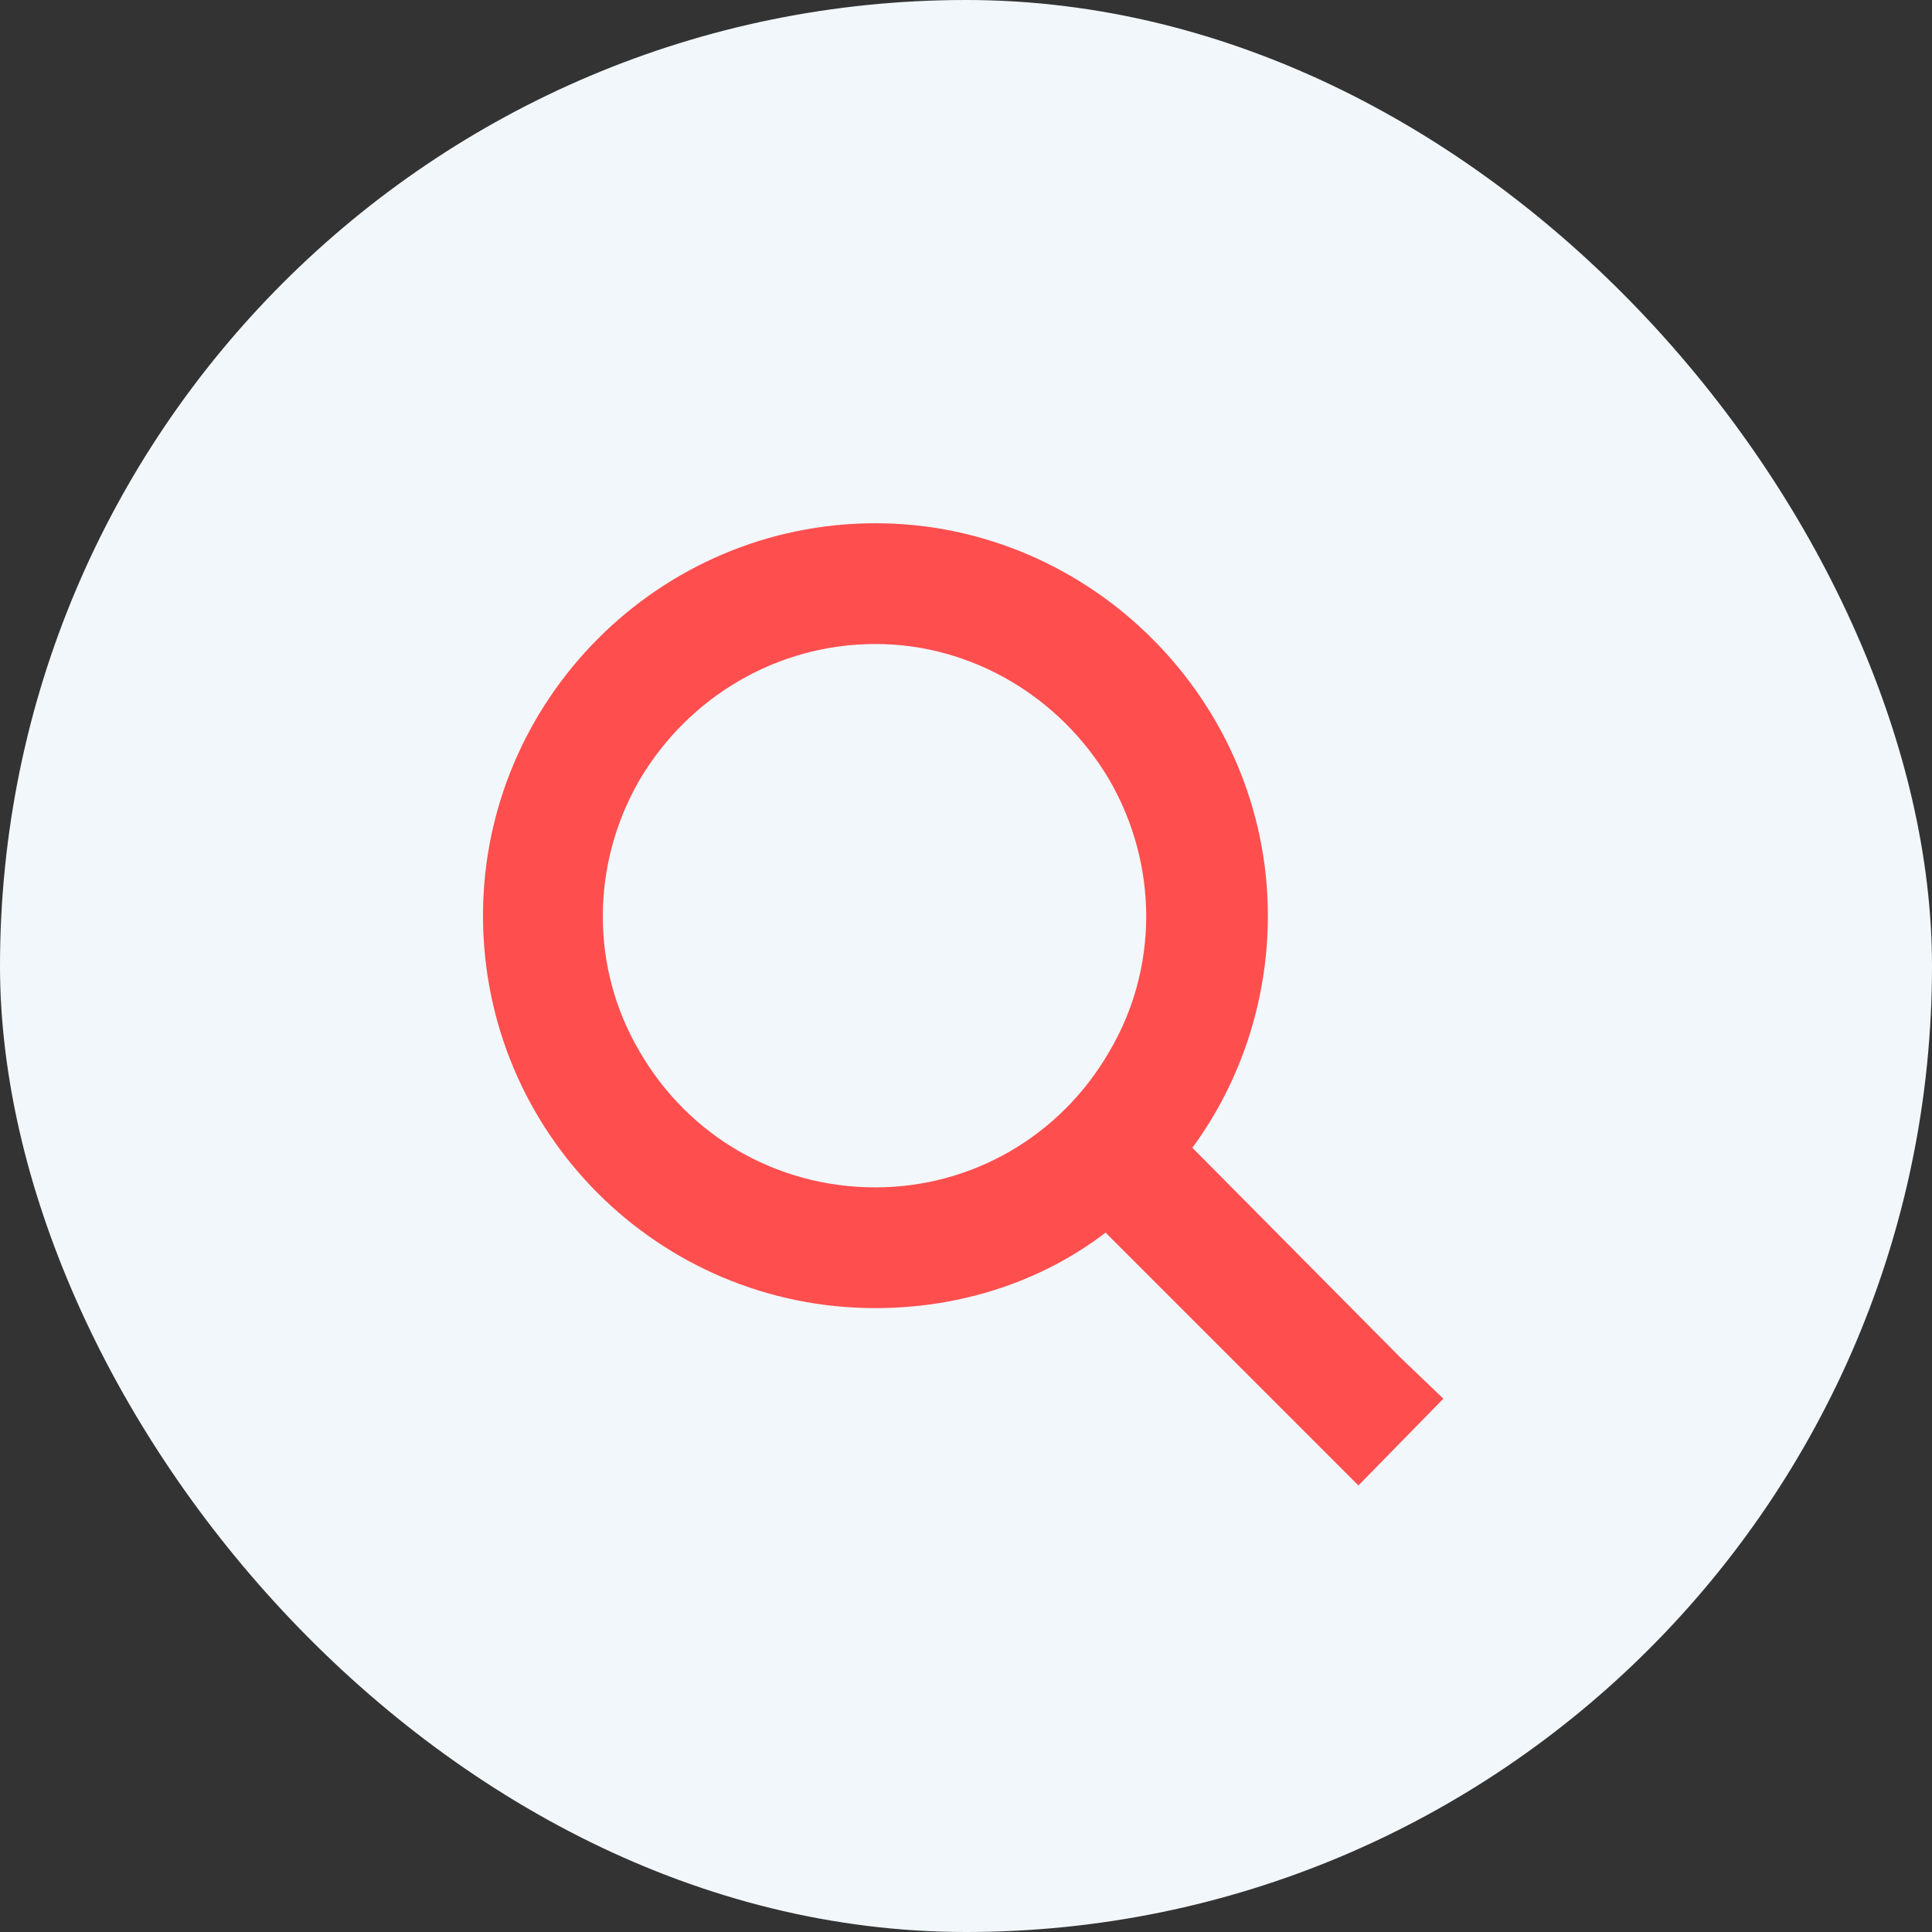 <svg width="24" height="24" viewBox="0 0 24 24" fill="none" xmlns="http://www.w3.org/2000/svg">
<rect x="0" y="0" width="24" height="24" fill="#333333" stroke="none"/>
<rect width="24" height="24" rx="12" fill="#F2F7FB"/>
<path d="M15.75 11.375C15.75 12.453 15.398 13.461 14.812 14.258L17.391 16.859L17.93 17.375L16.875 18.453L16.336 17.914L13.734 15.312C12.938 15.922 11.93 16.25 10.875 16.25C8.18 16.25 6 14.07 6 11.375C6 8.703 8.18 6.5 10.875 6.5C13.547 6.5 15.75 8.703 15.75 11.375ZM10.875 14.75C12.07 14.75 13.172 14.117 13.781 13.062C14.391 12.031 14.391 10.742 13.781 9.688C13.172 8.656 12.07 8 10.875 8C9.656 8 8.555 8.656 7.945 9.688C7.336 10.742 7.336 12.031 7.945 13.062C8.555 14.117 9.656 14.75 10.875 14.75Z" fill="#FF4E4E"/>
</svg>
